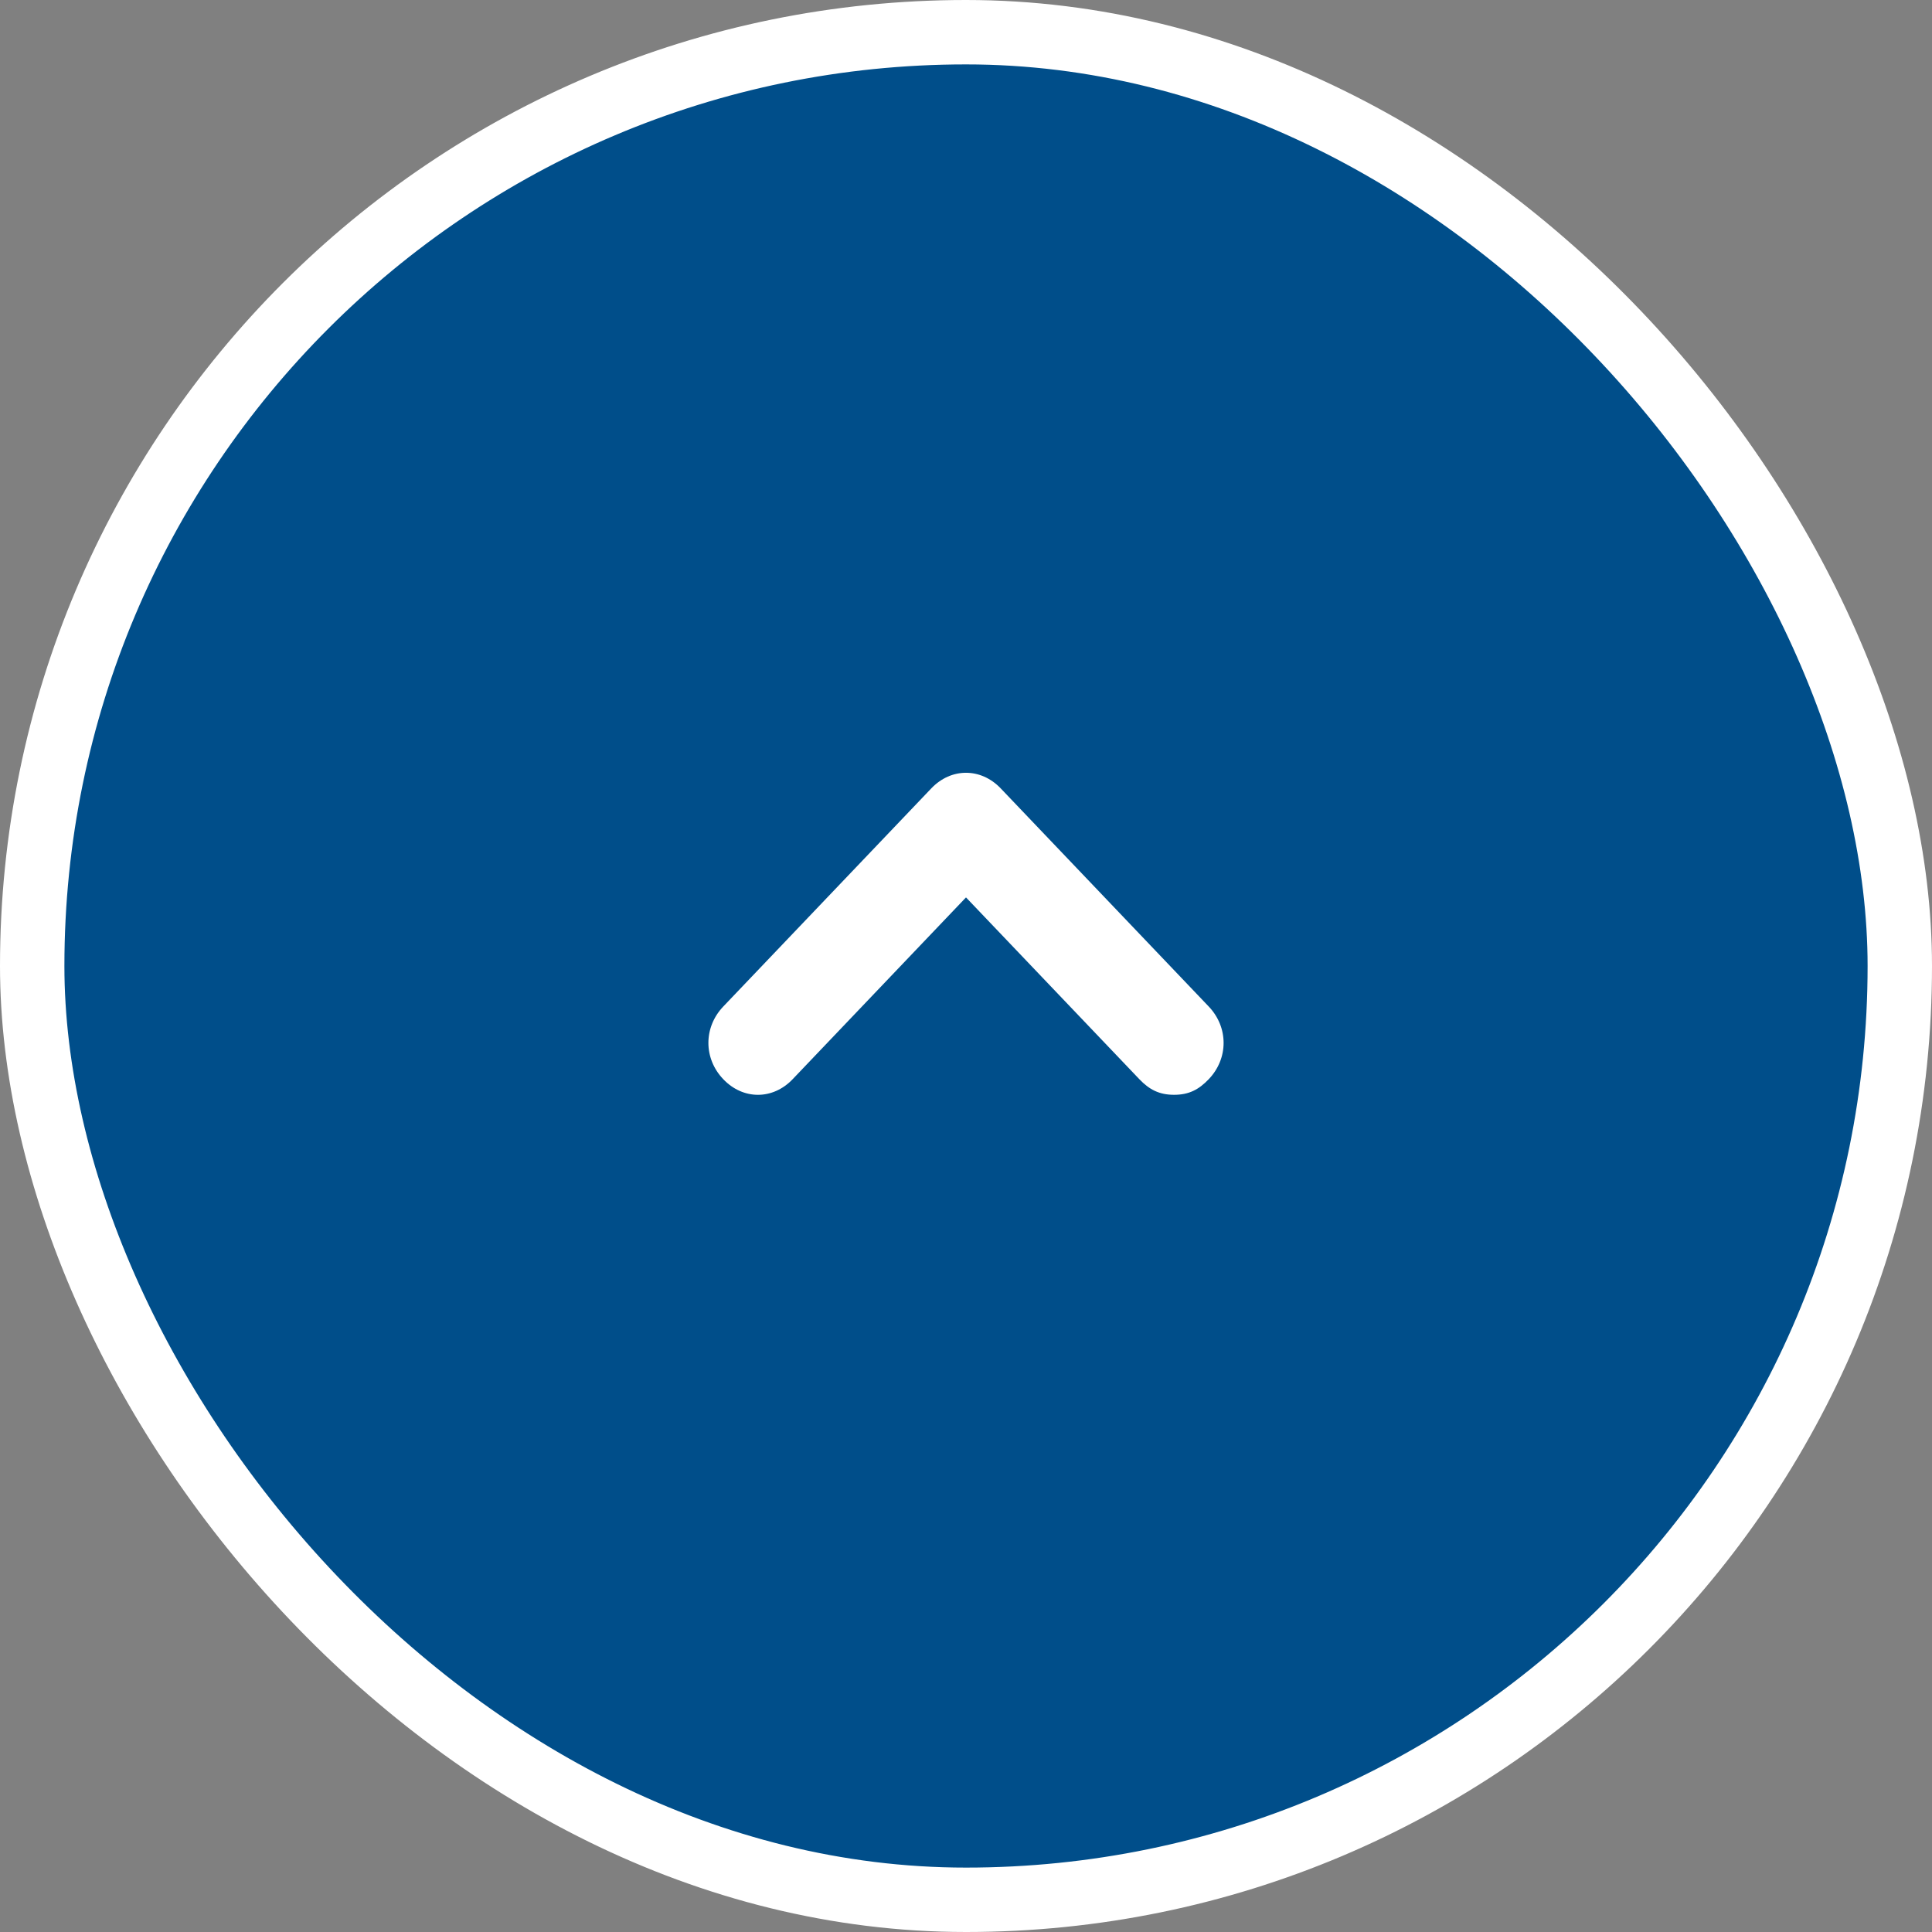 <svg xmlns="http://www.w3.org/2000/svg" width="30" height="30" viewBox="0 0 30 30" fill="none"><rect x="0" y="0" width="30" height="30" fill="#808080" stroke="none"/><rect x="0.5" y="0.5" width="29" height="29" rx="14.5" fill="#004E8A"></rect><rect x="0.5" y="0.5" width="29" height="29" rx="14.5" stroke="white"></rect><path d="M18.769 15.629L15.539 12.242C15.231 11.919 14.769 11.919 14.461 12.242L11.231 15.629C10.923 15.952 10.923 16.436 11.231 16.758C11.539 17.081 12 17.081 12.308 16.758L15 13.935L17.692 16.758C17.846 16.919 18 17 18.231 17C18.462 17 18.615 16.919 18.769 16.758C19.077 16.436 19.077 15.952 18.769 15.629Z" fill="white"></path></svg>